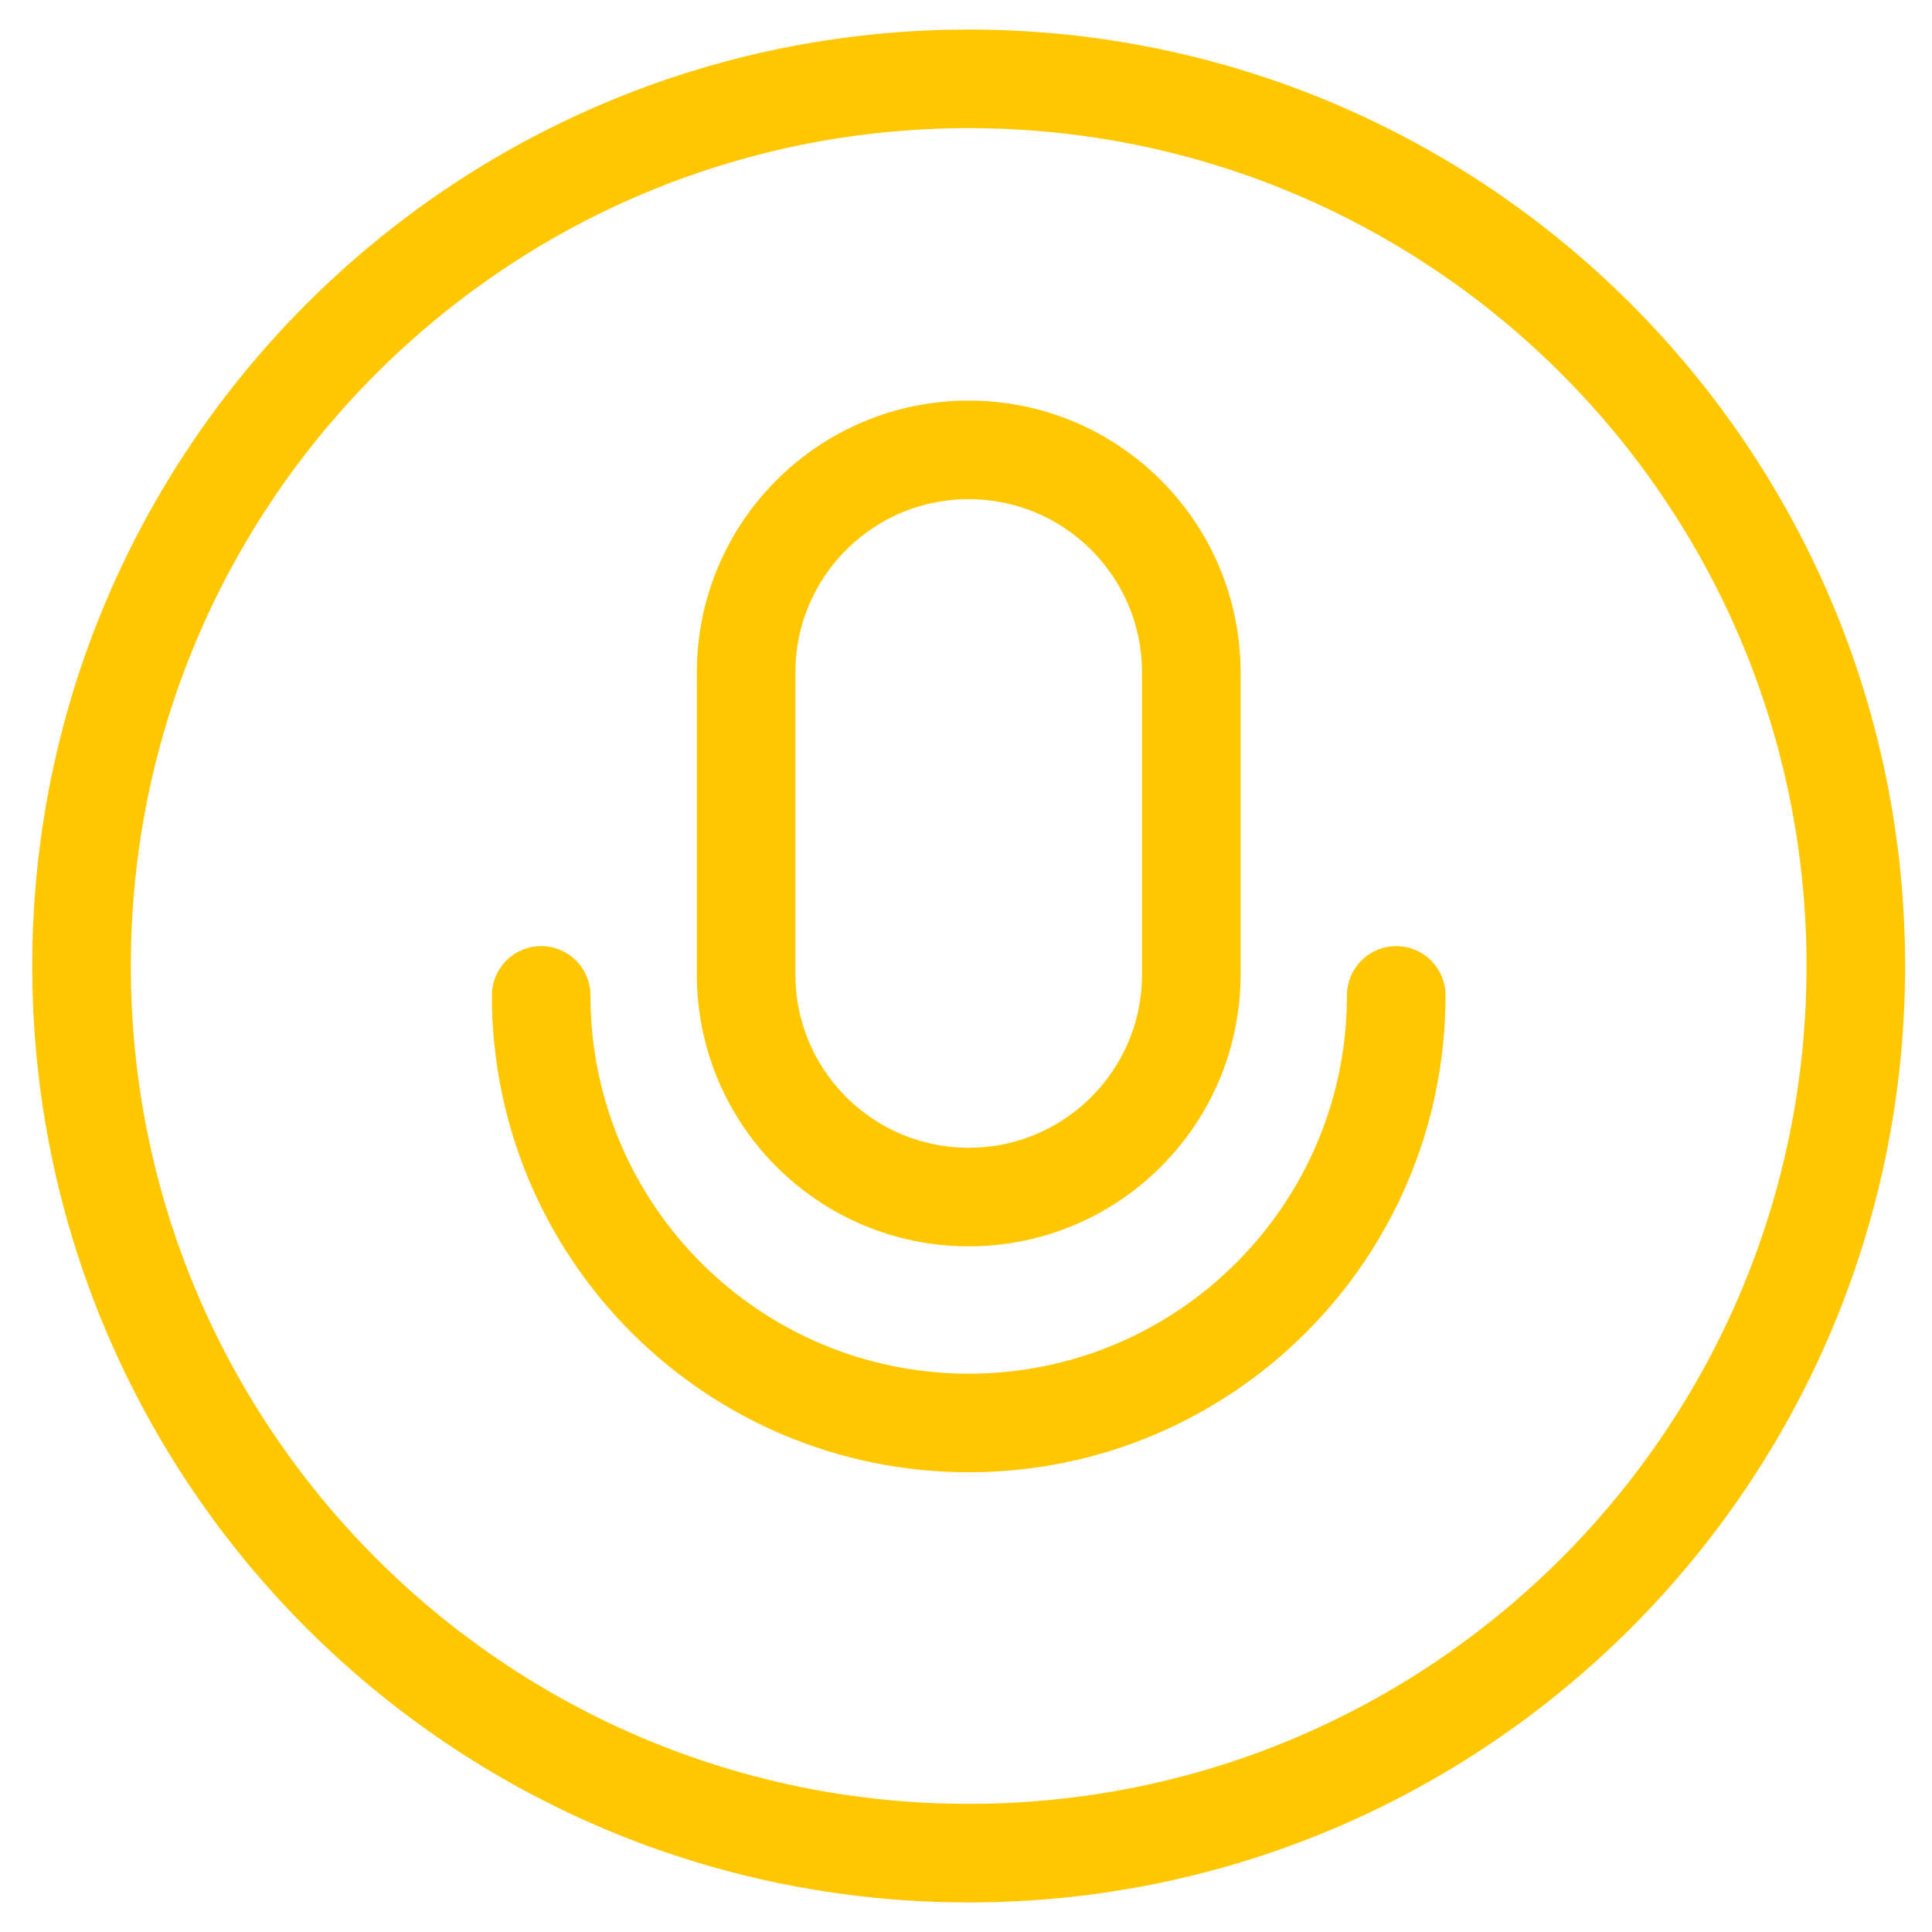 <?xml version="1.0" encoding="UTF-8"?>
<svg width="49px" height="49px" viewBox="0 0 49 49" version="1.1" xmlns="http://www.w3.org/2000/svg" xmlns:xlink="http://www.w3.org/1999/xlink">
    <title>编组-lg</title>
    <g id="页面-1" stroke="none" stroke-width="1" fill="none" fill-rule="evenodd" stroke-linecap="round">
        <g id="画板" transform="translate(-1016, -8721)" stroke="#FFC700" stroke-width="2.5">
            <g id="游戏魔盒" transform="translate(488.068, 8515)">
                <g id="编组" transform="translate(530, 208)">
                    <path d="M45,22.5 C45,34.926 34.926,45 22.5,45 C10.074,45 0,34.926 0,22.5 C0,10.074 10.074,-5.09414551e-15 22.5,-5.09414551e-15 C34.926,-5.09414551e-15 45,10.074 45,22.5 Z" id="Stroke-1"></path>
                    <path d="M22.501,28.36 L22.501,28.36 C19.382,28.36 16.855,25.832 16.855,22.714 L16.855,15.056 C16.855,11.938 19.382,9.41 22.501,9.41 C25.618,9.41 28.146,11.938 28.146,15.056 L28.146,22.714 C28.146,25.832 25.618,28.36 22.501,28.36 Z" id="Stroke-3"></path>
                    <path d="M33.344,23.246 C33.344,29.235 28.49,34.09 22.501,34.09 C16.511,34.09 11.657,29.235 11.657,23.246" id="Stroke-5"></path>
                </g>
            </g>
        </g>
    </g>
</svg>